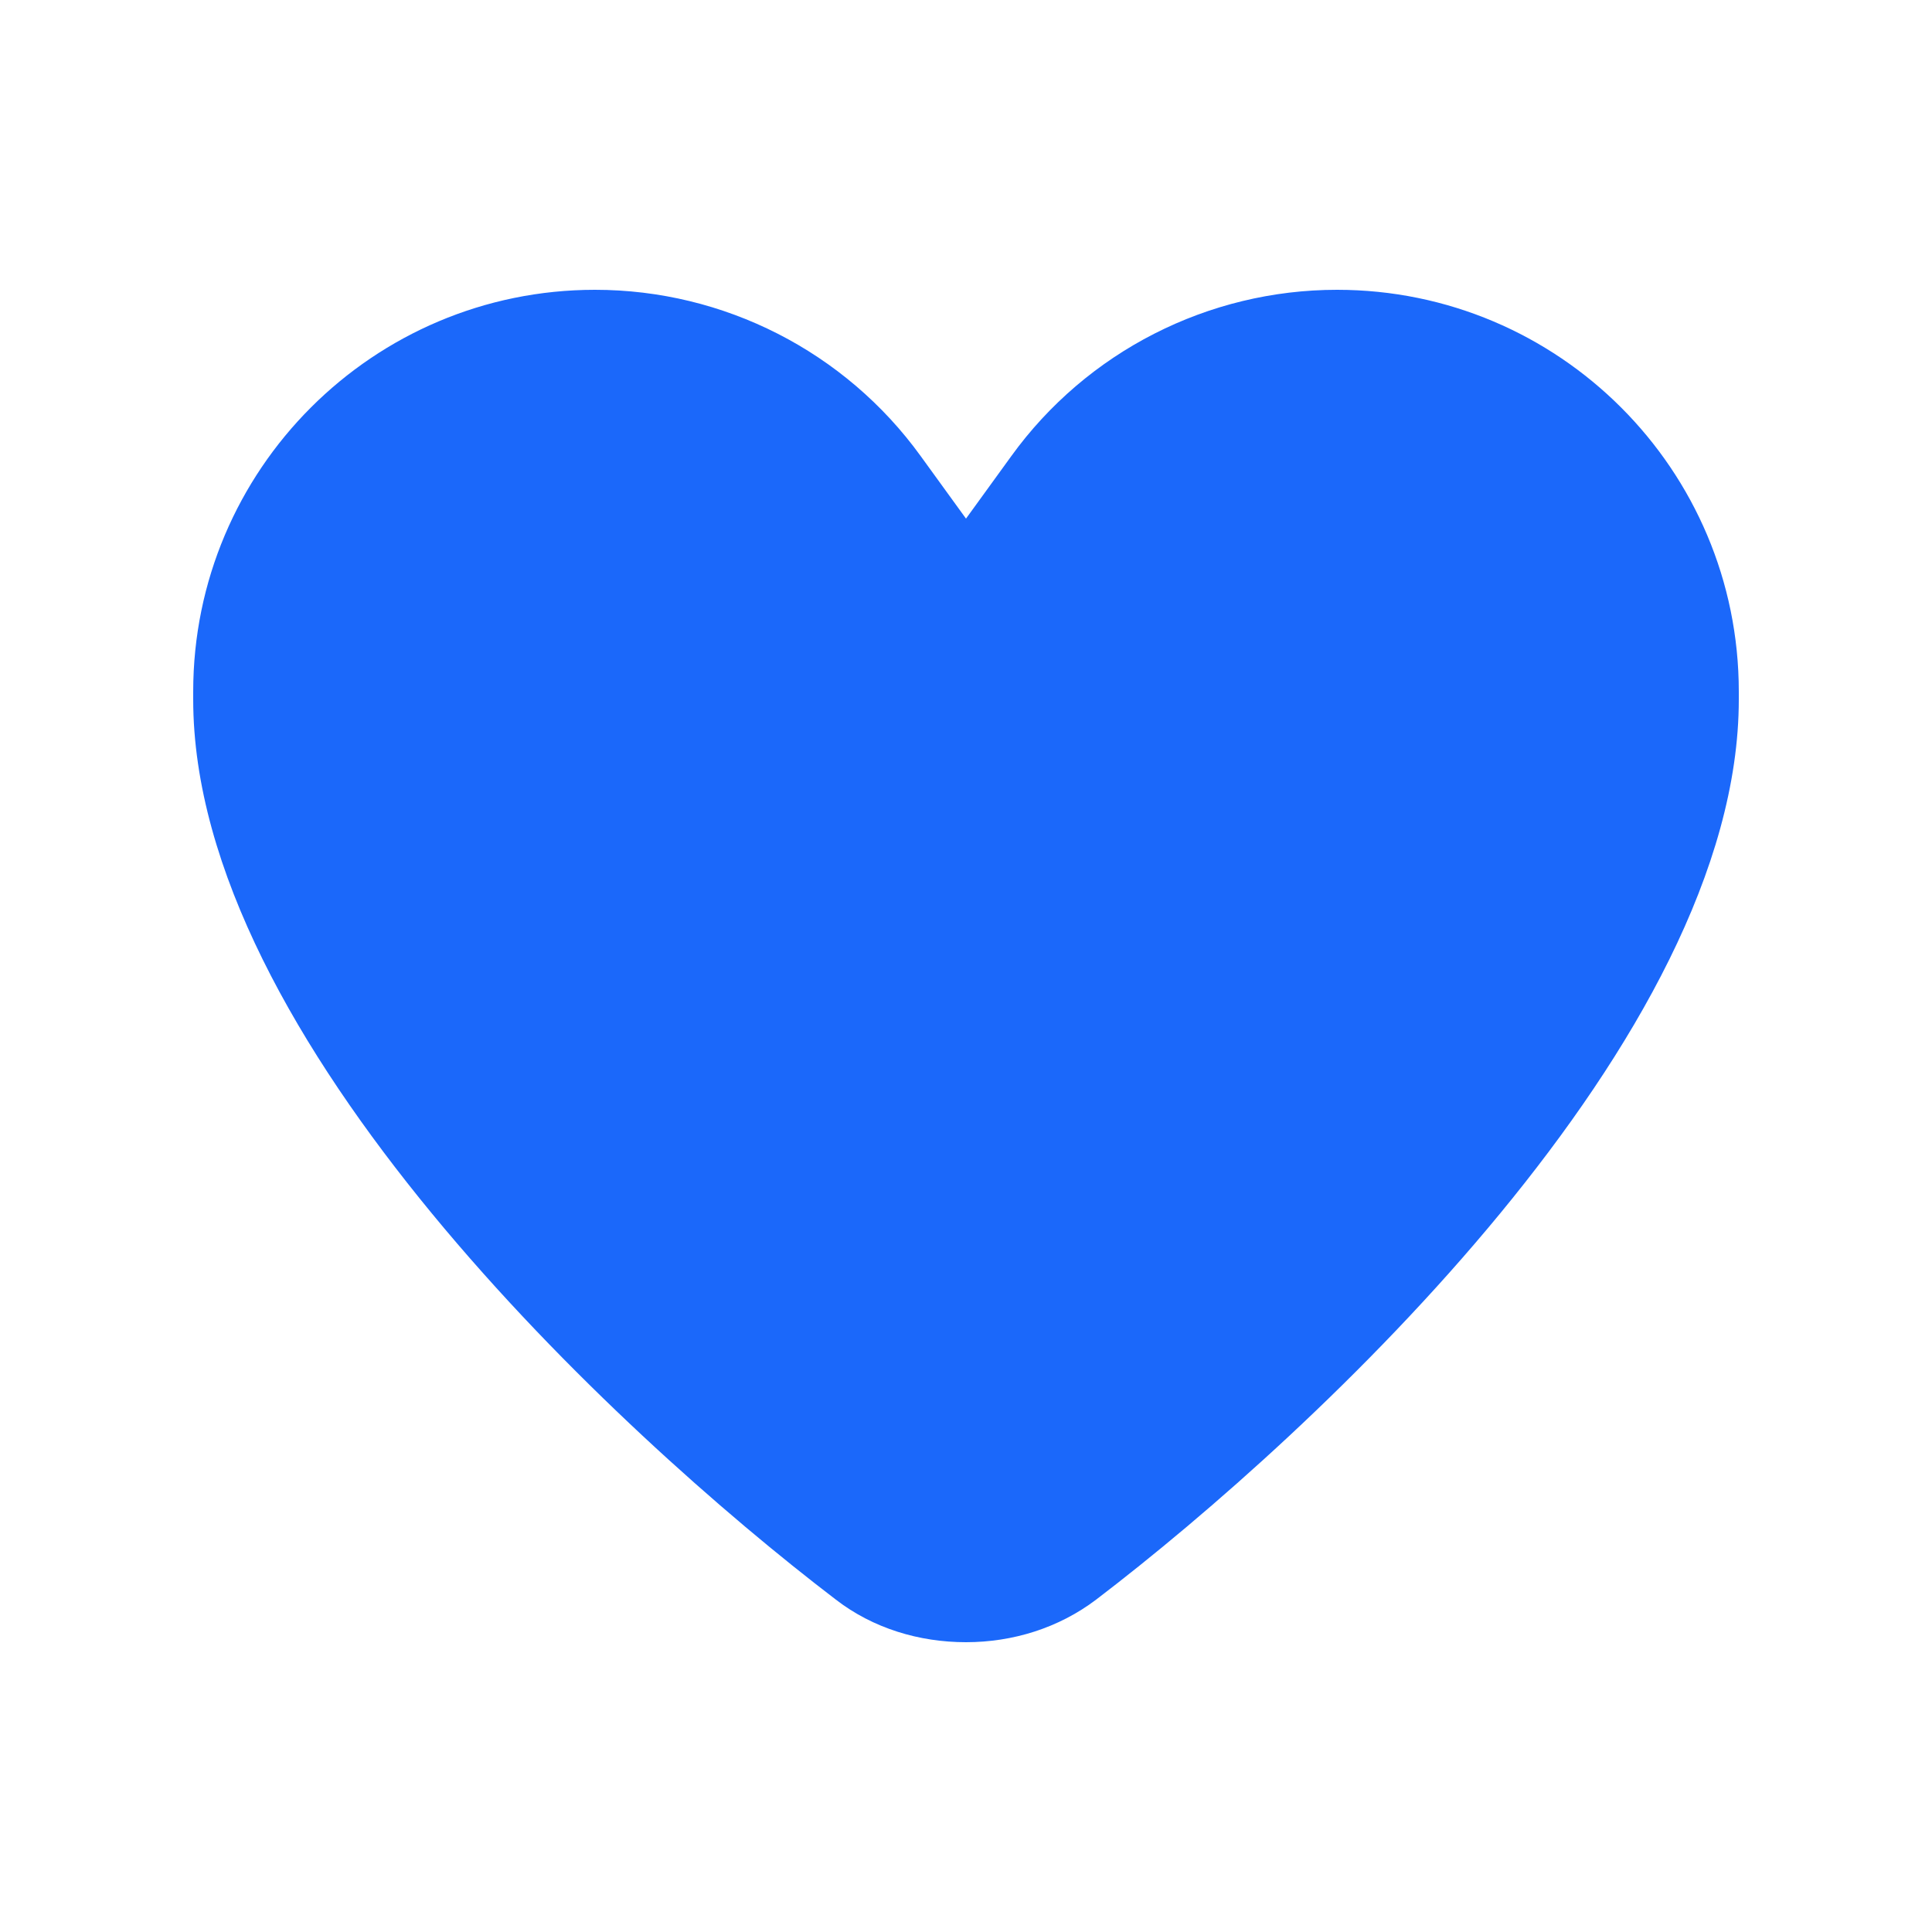 <svg width="60" height="60" viewBox="0 0 60 60" fill="none" xmlns="http://www.w3.org/2000/svg">
<path d="M28.594 14.166L30 16.106L31.406 14.166C33.75 10.922 37.519 9 41.522 9C48.413 9 54 14.588 54 21.478V21.722C54 32.241 40.884 44.456 34.041 49.678C32.878 50.559 31.453 51 30 51C28.547 51 27.113 50.569 25.959 49.678C19.116 44.456 6 32.241 6 21.722V21.478C6 14.588 11.588 9 18.478 9C22.481 9 26.25 10.922 28.594 14.166Z" fill="#1B68FA"/>
</svg>
